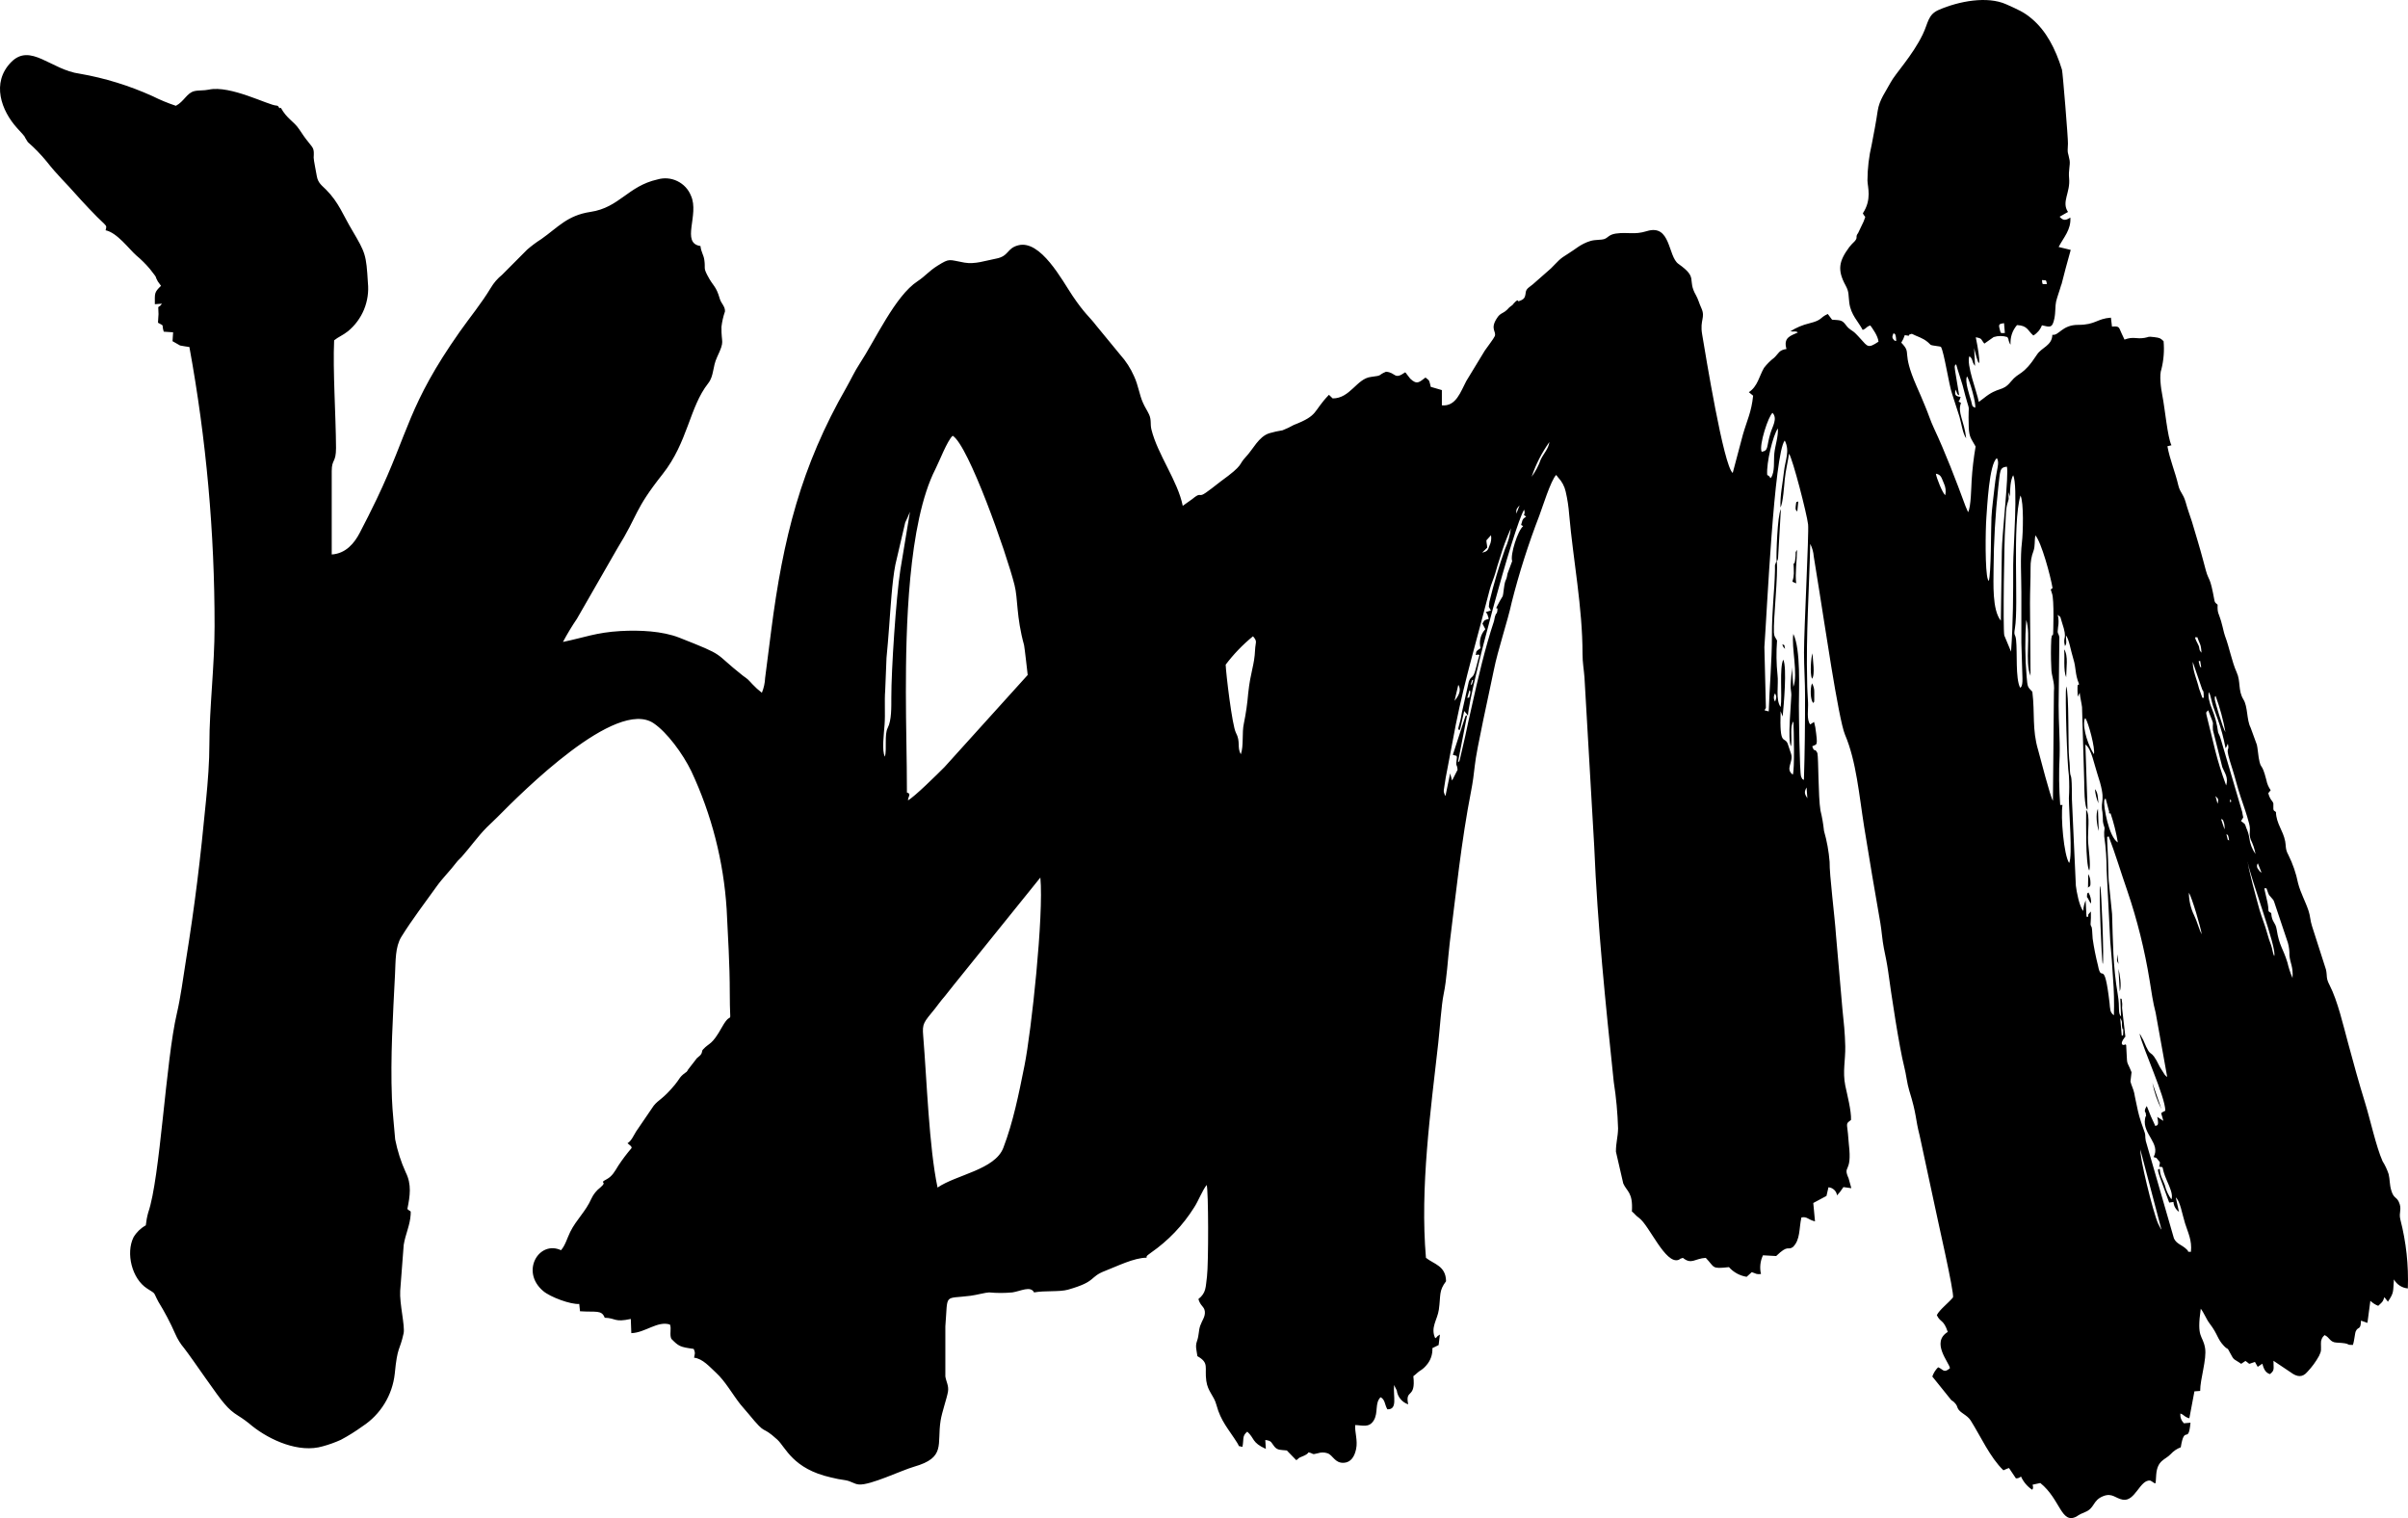 <?xml version="1.0" encoding="UTF-8"?> <svg xmlns="http://www.w3.org/2000/svg" width="46" height="29" viewBox="0 0 46 29" fill="none"> <path fill-rule="evenodd" clip-rule="evenodd" d="M39.103 5.426C38.999 5.426 39.021 5.445 39.008 5.35C39.101 5.358 39.082 5.341 39.103 5.426ZM38.194 6.263C38.174 6.18 38.215 6.188 38.283 6.173L38.299 6.361C38.211 6.36 38.225 6.388 38.194 6.263ZM36.218 6.442C36.232 6.573 36.218 6.482 36.198 6.514C36.15 6.462 36.133 6.448 36.173 6.365C36.189 6.383 36.206 6.36 36.218 6.442ZM37.548 9.672C37.362 9.168 37.166 8.653 36.94 8.171C36.878 8.039 36.836 7.901 36.776 7.76C36.717 7.619 36.674 7.513 36.612 7.376C36.308 6.682 36.536 6.77 36.32 6.546C36.348 6.501 36.371 6.453 36.387 6.402C36.555 6.43 36.387 6.407 36.522 6.377C36.625 6.431 36.723 6.449 36.828 6.537C36.91 6.606 36.843 6.586 37.014 6.613C37.035 6.615 37.056 6.619 37.077 6.625C37.14 6.729 37.228 7.345 37.293 7.53L37.432 7.961C37.47 8.093 37.496 8.29 37.56 8.373C37.522 8.033 37.389 7.885 37.461 7.697L37.414 7.67C37.452 7.615 37.421 7.67 37.454 7.582C37.35 7.571 37.335 7.539 37.358 7.443C37.373 7.471 37.377 7.494 37.388 7.517C37.407 7.558 37.41 7.531 37.426 7.553L37.349 7.087C37.329 6.962 37.349 6.985 37.368 6.958C37.404 7.093 37.45 7.215 37.491 7.358C37.666 8.048 37.59 7.547 37.609 8.16C37.616 8.359 37.662 8.386 37.74 8.53C37.703 8.746 37.677 8.963 37.664 9.182C37.657 9.284 37.653 9.692 37.596 9.784L37.548 9.672ZM37.575 7.19C37.621 7.242 37.757 7.722 37.731 7.789C37.664 7.758 37.682 7.759 37.655 7.66C37.628 7.562 37.528 7.285 37.575 7.193V7.19ZM33.652 8.627C33.599 8.503 33.783 7.943 33.861 7.887C33.961 7.997 33.861 8.141 33.82 8.278C33.739 8.547 33.791 8.605 33.652 8.631V8.627ZM33.759 9.071C33.74 8.843 33.87 8.311 33.963 8.184C33.972 8.344 33.911 8.507 33.895 8.66C33.88 8.812 33.909 9.009 33.833 9.123C33.795 9.155 33.848 9.118 33.759 9.073V9.071ZM29.261 9.102C29.341 8.867 29.454 8.646 29.598 8.444C29.582 8.571 29.489 8.663 29.433 8.778C29.392 8.895 29.334 9.005 29.261 9.105V9.102ZM37.991 11.098L37.982 11.084C37.982 11.084 37.975 11.072 37.974 11.068C37.919 10.915 37.927 10.138 37.946 9.881C37.961 9.696 37.998 8.858 38.147 8.752C38.204 8.853 38.142 8.928 38.102 9.306C38.082 9.497 38.052 9.702 38.043 9.881C38.032 10.109 38.038 10.959 37.991 11.102V11.098ZM37.159 9.46C37.104 9.41 36.995 9.137 36.981 9.049C37.081 9.067 37.087 9.124 37.132 9.229C37.168 9.302 37.178 9.385 37.159 9.464V9.46ZM38.083 10.87C38.086 10.348 38.116 9.826 38.173 9.307C38.212 8.988 38.194 8.932 38.337 8.914C38.38 9.03 38.241 10.243 38.241 10.533L38.222 11.857C38.053 11.652 38.083 11.129 38.083 10.873V10.87ZM38.396 9.489C38.396 9.349 38.405 9.168 38.458 9.078C38.553 9.277 38.458 10.476 38.458 10.791C38.458 11.355 38.458 11.879 38.417 12.448L38.288 12.139C38.26 12.004 38.288 10.276 38.304 10.088C38.316 9.968 38.313 9.817 38.33 9.696C38.339 9.631 38.367 9.567 38.372 9.531C38.368 9.488 38.368 9.445 38.372 9.402L38.396 9.489ZM28.966 9.813C28.96 9.718 28.98 9.71 29.029 9.654L28.966 9.813ZM28.043 13.669C28.067 13.202 28.922 10.034 29.116 9.736C29.151 9.867 29.064 9.802 29.154 9.87C29.101 9.906 29.089 9.909 29.072 9.977C29.052 10.059 29.047 10.008 29.096 10.053C28.998 10.126 28.845 10.598 28.887 10.719L28.799 10.955C28.766 11.147 28.759 11.018 28.728 11.248C28.703 11.44 28.719 11.357 28.654 11.476C28.514 11.733 28.627 11.536 28.603 11.674C28.59 11.749 28.586 11.684 28.557 11.782L28.54 11.865C28.372 12.367 28.232 12.966 28.116 13.491C28.072 13.687 28.029 13.872 27.993 14.051L27.886 14.515C27.86 14.586 27.895 14.515 27.851 14.563L28.027 13.659C27.979 13.712 28.018 13.612 27.974 13.741L27.754 14.418C27.759 14.42 27.763 14.422 27.768 14.424C27.826 14.444 27.826 14.424 27.831 14.47C27.802 14.677 27.831 14.563 27.844 14.705L27.739 14.911L27.702 14.774L27.613 15.205C27.609 15.199 27.605 15.193 27.601 15.187C27.566 15.099 27.578 15.13 27.617 14.858L27.81 13.842C27.985 12.968 28.24 12.121 28.459 11.261C28.486 11.156 28.533 11.058 28.564 10.951C28.594 10.844 28.619 10.759 28.655 10.652C28.712 10.46 28.781 10.273 28.863 10.091C28.845 10.229 28.807 10.363 28.75 10.489C28.634 10.819 28.535 11.155 28.452 11.495C28.452 11.507 28.44 11.583 28.441 11.592L28.48 11.662L28.381 11.694C28.386 11.7 28.394 11.706 28.397 11.711C28.4 11.716 28.408 11.723 28.411 11.728L28.44 11.821C28.358 11.851 28.366 11.831 28.319 11.912L28.374 12.019C28.33 12.067 28.298 12.125 28.282 12.189C28.266 12.252 28.266 12.319 28.283 12.382C28.177 12.452 28.207 12.445 28.192 12.512C28.22 12.518 28.214 12.492 28.263 12.512C28.231 12.604 28.19 12.817 28.154 12.887C28.117 12.957 28.095 12.924 28.058 13.023L27.929 13.599C27.913 13.681 27.91 13.721 27.889 13.793C27.828 13.996 27.871 13.921 27.889 13.945L27.971 13.582L28.043 13.669ZM16.905 14.454C16.84 14.35 16.888 13.995 16.898 13.845C16.914 13.631 16.893 13.397 16.91 13.187L16.935 12.566C16.956 12.37 16.968 12.18 16.986 11.96C17.012 11.616 17.041 11.111 17.104 10.788L17.292 9.982C17.325 9.909 17.355 9.853 17.383 9.777L17.199 10.89C17.117 11.417 17.026 12.8 17.027 13.322C17.027 13.507 17.033 13.76 16.958 13.905C16.891 14.036 16.944 14.299 16.905 14.457V14.454ZM28.395 10.322C28.428 10.287 28.45 10.26 28.483 10.224C28.494 10.292 28.484 10.361 28.454 10.423C28.424 10.514 28.408 10.537 28.314 10.556L28.41 10.462C28.405 10.377 28.399 10.402 28.395 10.325V10.322ZM38.589 13.134C38.499 12.954 38.539 12.466 38.513 12.224C38.499 12.094 38.464 12.161 38.491 12.002C38.566 11.569 38.435 10.029 38.597 9.466C38.663 9.589 38.646 10.191 38.625 10.36C38.59 10.642 38.614 11.018 38.614 11.312V12.28L38.635 12.958C38.64 13.141 38.592 13.133 38.589 13.137V13.134ZM38.779 11.521C38.779 11.292 38.791 11.074 38.79 10.843C38.788 10.735 38.806 10.628 38.845 10.527C38.881 10.425 38.86 10.338 38.882 10.227C38.997 10.359 39.171 10.999 39.21 11.234L39.184 11.255L39.175 11.26L39.198 11.333C39.246 11.446 39.221 12.11 39.221 12.11C39.195 12.213 39.213 12.034 39.186 12.203C39.177 12.384 39.177 12.565 39.186 12.746C39.186 12.933 39.255 13.013 39.236 13.215L39.217 15.297C39.167 15.228 38.971 14.456 38.935 14.33C38.816 13.931 38.875 13.627 38.824 13.215C38.725 13.114 38.734 13.119 38.715 12.929C38.684 12.567 38.681 12.203 38.707 11.841C38.802 12.135 38.674 12.638 38.789 12.91L38.779 11.521ZM39.469 13.11C39.448 13.319 39.487 14.589 39.522 14.815C39.531 14.959 39.531 15.103 39.522 15.247C39.522 15.494 39.595 16.353 39.527 16.486C39.425 16.336 39.363 15.598 39.4 15.377H39.356C39.333 15.065 39.329 14.752 39.345 14.44C39.354 14.111 39.325 13.8 39.326 13.475L39.34 12.175C39.321 12.07 39.295 12.131 39.315 11.982C39.33 11.903 39.328 11.822 39.309 11.745C39.382 11.808 39.345 11.754 39.391 11.894C39.508 12.243 39.395 12.137 39.447 12.342C39.489 12.288 39.465 12.244 39.466 12.138C39.524 12.207 39.554 12.414 39.606 12.584C39.664 12.768 39.636 12.871 39.713 13.059C39.718 13.161 39.671 12.927 39.691 13.309L39.728 13.234C39.74 13.344 39.763 13.424 39.773 13.508L39.815 14.935C39.815 15.007 39.815 15.433 39.879 15.468L39.837 14.223C39.952 14.296 40.011 14.622 40.06 14.764C40.253 15.339 40.113 15.266 40.163 15.515C40.169 15.573 40.172 15.632 40.172 15.691C40.178 15.749 40.203 15.802 40.204 15.82C40.196 15.871 40.193 15.924 40.197 15.977C40.228 16.19 40.243 16.405 40.243 16.62L40.312 17.982C40.333 18.204 40.352 18.461 40.365 18.687C40.384 18.922 40.389 19.159 40.382 19.395C40.35 19.373 40.326 19.341 40.316 19.303C40.307 19.257 40.302 19.209 40.299 19.162C40.194 18.263 40.147 18.81 40.078 18.445C40.035 18.276 40.001 18.105 39.976 17.932C39.96 17.618 39.953 17.748 39.936 17.658C39.942 17.576 39.945 17.494 39.942 17.412L39.894 17.467C39.89 17.473 39.894 17.55 39.871 17.504C39.871 17.504 39.863 17.517 39.859 17.523L39.842 17.2C39.815 17.264 39.799 17.332 39.796 17.402C39.72 17.313 39.669 17.035 39.655 16.919L39.58 15.274C39.58 14.677 39.554 14.914 39.542 14.725C39.536 14.628 39.542 14.622 39.527 14.489C39.502 14.271 39.53 13.22 39.469 13.113V13.11ZM41.973 12.167C42.021 12.312 42.045 12.29 42.055 12.469C41.989 12.392 42.037 12.399 41.987 12.305C41.886 12.115 41.959 12.192 41.973 12.171V12.167ZM23.414 12.697C23.566 12.496 23.741 12.314 23.936 12.155C24.027 12.258 23.982 12.269 23.976 12.41C23.963 12.719 23.889 12.821 23.844 13.248C23.828 13.439 23.801 13.629 23.762 13.818C23.721 13.998 23.762 14.247 23.703 14.409C23.627 14.272 23.703 14.172 23.61 13.998C23.537 13.862 23.419 12.855 23.414 12.697ZM42.05 12.751C42.031 12.725 42.039 12.785 42.012 12.681C41.989 12.599 42.012 12.637 42.03 12.626L42.05 12.751ZM42.068 13.168C42.093 13.233 42.089 13.164 42.096 13.25C42.107 13.383 42.084 13.312 42.072 13.332L42.008 13.152C41.972 12.993 41.886 12.816 41.888 12.644L42.068 13.168ZM17.325 15.141C17.325 14.502 17.305 13.862 17.305 13.22C17.305 12.053 17.341 9.992 17.871 8.957C17.937 8.83 18.096 8.415 18.199 8.324C18.499 8.502 19.226 10.563 19.38 11.174C19.449 11.445 19.411 11.773 19.563 12.325C19.572 12.359 19.632 12.894 19.632 12.894L18.041 14.655C17.909 14.788 17.457 15.234 17.345 15.289C17.346 15.215 17.418 15.162 17.323 15.14L17.325 15.141ZM28.122 12.989C28.131 13.007 28.158 12.943 28.128 13.042C28.115 13.086 28.113 13.066 28.093 13.087L28.122 12.989ZM27.858 13.082C27.926 13.189 27.858 13.301 27.786 13.388L27.858 13.082ZM28.07 13.188C28.07 13.188 28.099 13.188 28.083 13.26C28.056 13.383 28.064 13.299 28.028 13.336L28.07 13.188ZM42.202 13.225C42.233 13.3 42.25 13.41 42.275 13.485C42.305 13.575 42.333 13.65 42.363 13.732C42.429 13.915 42.48 14.103 42.515 14.294C42.519 14.288 42.526 14.271 42.528 14.275L42.559 14.206C42.603 14.406 42.477 14.175 42.648 14.699C42.702 14.869 42.743 15.045 42.802 15.22C42.861 15.395 42.92 15.558 42.966 15.737C43.002 15.88 42.951 15.913 42.996 16.04C43.039 16.127 43.07 16.219 43.087 16.315C43.022 16.223 42.981 16.115 42.968 16.003C42.957 15.938 42.938 15.875 42.911 15.816C42.877 15.722 42.901 15.756 42.81 15.685C42.872 15.577 42.853 15.649 42.839 15.549C42.839 15.542 42.834 15.521 42.834 15.515L42.428 14.135C42.415 14.086 42.397 14.038 42.373 13.993C42.353 13.835 42.312 13.679 42.251 13.531C42.215 13.451 42.166 13.277 42.2 13.224L42.202 13.225ZM33.91 13.402C33.894 13.379 33.886 13.352 33.886 13.324C33.886 13.296 33.894 13.268 33.91 13.245C33.945 13.32 33.932 13.33 33.91 13.402ZM42.325 13.294C42.407 13.519 42.47 13.75 42.513 13.986C42.462 13.915 42.312 13.396 42.31 13.368C42.305 13.281 42.315 13.316 42.326 13.294H42.325ZM42.453 14.656C42.497 14.765 42.573 14.849 42.526 15.005C42.328 14.462 42.296 14.229 42.171 13.741C42.127 13.571 42.146 13.618 42.183 13.568C42.316 13.912 42.26 13.739 42.274 13.947L42.453 14.656ZM39.819 13.748L39.836 13.716C39.898 13.808 40.029 14.306 40 14.407C39.901 14.261 39.783 13.933 39.819 13.748V13.748ZM34.511 15.043L34.526 15.25C34.471 15.163 34.462 15.131 34.511 15.043ZM42.322 15.207C42.374 15.261 42.388 15.262 42.362 15.355L42.322 15.207ZM42.599 15.306C42.599 15.246 42.624 15.283 42.621 15.306C42.615 15.344 42.602 15.329 42.602 15.302L42.599 15.306ZM40.224 15.254L40.292 15.509C40.28 15.541 40.292 15.54 40.318 15.537C40.379 15.718 40.425 15.903 40.457 16.092C40.282 15.988 40.183 15.399 40.197 15.306C40.197 15.296 40.199 15.285 40.203 15.276C40.208 15.267 40.215 15.259 40.224 15.254ZM42.428 15.644C42.462 15.667 42.458 15.635 42.484 15.716C42.496 15.757 42.499 15.8 42.495 15.843L42.428 15.644ZM42.531 15.938C42.543 15.942 42.562 15.938 42.572 15.994C42.594 16.115 42.579 16.019 42.56 16.052L42.531 15.938ZM40.281 15.974C40.405 16.294 40.52 16.679 40.639 17.02C40.828 17.576 40.97 18.148 41.064 18.728C41.097 18.933 41.129 19.16 41.179 19.344L41.4 20.573C41.366 20.546 41.383 20.566 41.352 20.529L41.261 20.385C41.053 19.956 41.118 20.295 40.943 19.868L40.886 19.764C40.882 19.758 40.877 19.753 40.872 19.748C40.938 20.037 41.364 20.954 41.364 21.218C41.256 21.279 41.282 21.227 41.326 21.412L41.21 21.336C41.252 21.53 41.198 21.488 41.174 21.512C41.113 21.387 41.058 21.259 41.01 21.129C40.942 21.232 40.989 21.251 40.989 21.258C41.005 21.406 40.998 21.248 40.976 21.376C40.928 21.667 41.28 21.845 41.14 22.103L41.194 22.12L41.202 22.13C41.261 22.212 41.27 22.175 41.252 22.267C41.252 22.271 41.247 22.279 41.245 22.287C41.364 22.304 41.263 22.256 41.4 22.567C41.448 22.676 41.516 22.823 41.481 22.912C41.421 22.831 41.378 22.738 41.355 22.64C41.309 22.512 41.265 22.469 41.258 22.329C41.245 22.348 41.189 22.288 41.258 22.48L41.438 22.973L41.52 22.961C41.522 22.998 41.533 23.035 41.551 23.067C41.569 23.1 41.594 23.128 41.625 23.149L41.564 22.875C41.646 22.939 41.687 23.197 41.741 23.369C41.794 23.541 41.878 23.693 41.853 23.914C41.753 23.906 41.832 23.929 41.78 23.875C41.679 23.773 41.584 23.771 41.529 23.658L40.991 21.796C40.968 21.684 41.003 21.708 40.944 21.559C40.92 21.496 40.89 21.405 40.867 21.325C40.857 21.287 40.849 21.25 40.842 21.227L40.796 21.012C40.784 20.967 40.782 20.934 40.77 20.88C40.752 20.797 40.717 20.738 40.698 20.66L40.719 20.483C40.609 20.209 40.644 20.413 40.616 19.962C40.574 19.937 40.64 19.945 40.572 19.962C40.572 19.962 40.572 19.962 40.566 19.962C40.559 19.962 40.483 19.957 40.585 19.821L40.601 19.804L40.538 19.256C40.538 19.221 40.545 19.182 40.538 19.151C40.519 19 40.538 19.123 40.504 19.069L40.518 19.419C40.453 19.348 40.5 19.26 40.456 18.999C40.362 18.449 40.364 17.986 40.347 17.461L40.283 16.828C40.276 16.746 40.275 16.543 40.27 16.417L40.254 16.068C40.251 15.927 40.258 16.01 40.284 15.974H40.281ZM42.939 16.468C42.971 16.722 43.513 18.147 43.443 18.264C43.413 18.199 43.411 18.128 43.383 18.051C43.355 17.975 43.332 17.912 43.312 17.834C43.268 17.67 43.212 17.544 43.164 17.383C43.127 17.245 42.929 16.537 42.942 16.465L42.939 16.468ZM43.131 16.49L43.201 16.667C43.187 16.667 43.178 16.649 43.175 16.654L43.125 16.586C43.117 16.57 43.113 16.553 43.115 16.535C43.117 16.518 43.123 16.501 43.135 16.487L43.131 16.49ZM43.295 16.964C43.364 17.157 43.322 17.059 43.416 17.179C43.44 17.21 43.426 17.189 43.444 17.23L43.706 18.012C43.727 18.088 43.737 18.168 43.735 18.248C43.749 18.407 43.81 18.462 43.794 18.683C43.753 18.588 43.72 18.489 43.697 18.388C43.615 18.116 43.541 18.075 43.491 17.755C43.468 17.61 43.399 17.625 43.387 17.442C43.294 17.387 43.367 17.442 43.3 17.171C43.229 16.866 43.258 17.005 43.298 16.962L43.295 16.964ZM17.91 22.686C17.746 21.907 17.706 20.638 17.636 19.789C17.615 19.547 17.645 19.534 17.862 19.267C17.922 19.193 17.938 19.162 17.988 19.103C18.083 18.994 18.137 18.915 18.22 18.815L19.874 16.764C19.942 17.482 19.702 19.701 19.571 20.355C19.461 20.905 19.354 21.436 19.167 21.926C19.007 22.346 18.268 22.44 17.91 22.686ZM41.814 17.053C41.868 17.129 42.045 17.727 42.059 17.848C42.005 17.746 41.972 17.601 41.916 17.489C41.849 17.353 41.815 17.204 41.814 17.053ZM40.502 19.446C40.558 19.54 40.524 19.528 40.539 19.622C40.555 19.717 40.56 19.594 40.56 19.71C40.56 19.826 40.547 19.763 40.532 19.787L40.502 19.446ZM40.885 21.954L41.29 23.489L41.277 23.473L41.224 23.37C41.126 23.142 40.868 22.095 40.888 21.954H40.885ZM39.852 15.471C39.852 15.697 39.837 16.498 39.91 16.63C39.945 16.547 39.896 16.196 39.889 16.083C39.878 15.87 39.931 15.584 39.855 15.471H39.852ZM40.118 16.929C40.094 17.001 40.147 18.376 40.169 18.416C40.198 18.36 40.142 16.967 40.121 16.929H40.118ZM33.941 10.718C33.961 10.695 33.956 10.718 33.966 10.667L34.02 9.727C33.952 9.84 33.929 10.631 33.938 10.713L33.907 10.796C33.907 10.817 33.907 10.878 33.907 10.903C33.898 11.314 33.848 11.637 33.849 12.152C33.849 12.624 33.803 13.119 33.788 13.59C33.656 13.557 33.724 13.575 33.734 13.518L33.705 12.362C33.753 11.704 33.892 8.662 34.094 8.415C34.197 8.617 34.102 8.79 34.079 9.009C34.056 9.228 34.004 9.449 34.012 9.693C34.062 9.617 34.084 9.256 34.094 9.159C34.111 8.987 34.152 8.831 34.176 8.666C34.248 8.775 34.517 9.817 34.54 10.019C34.558 10.177 34.462 12.022 34.462 12.468C34.462 12.752 34.483 13.038 34.482 13.302C34.482 13.859 34.477 14.371 34.46 14.9C34.425 14.868 34.445 14.918 34.407 14.836C34.376 14.769 34.364 13.561 34.364 13.484C34.364 13.166 34.403 12.407 34.258 12.11C34.217 12.369 34.354 12.878 34.258 13.121L34.23 12.746C34.235 12.773 34.207 13.012 34.206 13.094C34.205 13.176 34.22 13.214 34.22 13.276C34.22 13.396 34.142 14.15 34.214 14.257C34.24 14.093 34.185 13.881 34.26 13.782C34.267 13.947 34.285 14.701 34.248 14.798C34.096 14.687 34.263 14.561 34.216 14.404L34.15 14.206C34.087 14.055 33.992 14.277 34.015 13.586L34.054 13.688C34.075 13.471 34.14 12.754 34.066 12.601C33.989 12.756 34.049 13.28 34.016 13.506C33.915 13.377 33.979 13.067 33.956 12.894C33.933 12.676 33.93 12.455 33.947 12.236C33.912 12.168 33.893 12.171 33.887 12.082C33.874 11.834 33.972 10.957 33.941 10.718ZM34.329 10.503C34.287 10.573 34.308 10.526 34.301 10.621C34.279 10.897 34.252 10.648 34.266 10.855C34.285 11.17 34.172 11.08 34.313 11.144C34.288 10.954 34.328 10.704 34.329 10.499V10.503ZM34.614 13.056C34.579 13.138 34.579 13.378 34.64 13.429C34.662 13.387 34.649 13.447 34.658 13.376V13.222C34.66 13.162 34.645 13.103 34.614 13.052V13.056ZM34.623 12.48C34.596 12.563 34.572 12.86 34.614 12.967C34.679 12.896 34.628 12.595 34.623 12.479V12.48ZM39.47 12.938C39.47 12.773 39.516 12.521 39.43 12.404C39.448 12.539 39.412 12.801 39.47 12.938ZM40.077 15.449C40.029 15.549 40.056 15.764 40.092 15.875L40.077 15.449ZM39.946 17.264C39.951 17.189 39.934 17.114 39.896 17.049C39.869 17.08 39.874 17.042 39.869 17.101C39.863 17.159 39.874 17.137 39.883 17.157L39.911 17.21C39.919 17.229 39.931 17.246 39.946 17.26V17.264ZM39.887 16.962C39.906 16.915 39.944 16.978 39.932 16.822C39.927 16.778 39.914 16.736 39.892 16.698L39.887 16.962ZM40.494 18.94C40.533 18.835 40.494 18.601 40.469 18.508L40.494 18.94ZM41.29 21.188L41.117 20.684C41.151 20.859 41.209 21.029 41.29 21.188ZM34.353 9.577C34.319 9.608 34.316 9.542 34.303 9.674C34.295 9.75 34.31 9.743 34.334 9.771L34.353 9.577ZM40.019 15.075C40.028 15.169 40.05 15.26 40.086 15.346C40.076 15.24 40.078 15.136 40.019 15.075ZM40.47 18.415L40.446 18.23C40.443 18.335 40.429 18.344 40.47 18.415ZM34.047 12.306C34.062 12.337 34.043 12.314 34.069 12.362L34.1 12.396C34.074 12.294 34.11 12.343 34.048 12.306H34.047ZM39.377 5.436C39.347 5.547 39.303 5.657 39.278 5.759C39.258 5.846 39.27 5.958 39.245 6.083C39.205 6.277 39.158 6.248 39.007 6.214C38.976 6.296 38.918 6.365 38.843 6.409C38.731 6.312 38.735 6.22 38.531 6.21C38.487 6.261 38.453 6.32 38.432 6.384C38.411 6.448 38.403 6.515 38.408 6.583C38.384 6.547 38.408 6.598 38.377 6.522C38.358 6.472 38.384 6.506 38.347 6.439C38.262 6.412 38.17 6.412 38.085 6.439L37.907 6.564C37.837 6.482 37.875 6.466 37.743 6.443C37.835 6.879 37.84 7.183 37.712 6.651L37.729 6.99C37.66 6.908 37.697 6.86 37.621 6.805C37.558 6.962 37.766 7.486 37.801 7.678L37.898 7.605C38.18 7.377 38.251 7.492 38.414 7.29C38.577 7.089 38.638 7.195 38.913 6.773C39 6.638 39.202 6.602 39.206 6.395C39.33 6.418 39.391 6.205 39.698 6.206C40.037 6.206 40.048 6.089 40.325 6.068L40.345 6.239C40.498 6.225 40.475 6.259 40.527 6.365C40.548 6.408 40.562 6.439 40.584 6.487C40.759 6.423 40.803 6.481 40.964 6.455C41.067 6.439 41.009 6.423 41.152 6.44C41.268 6.455 41.271 6.462 41.331 6.518C41.347 6.697 41.333 6.877 41.29 7.05C41.246 7.165 41.279 7.409 41.308 7.559C41.356 7.799 41.406 8.354 41.481 8.506L41.404 8.525C41.451 8.784 41.554 9.019 41.611 9.266C41.645 9.413 41.702 9.418 41.753 9.594C41.787 9.719 41.835 9.851 41.873 9.967C41.95 10.228 42.019 10.448 42.09 10.716C42.107 10.78 42.12 10.831 42.139 10.899C42.198 11.111 42.215 10.987 42.303 11.474C42.311 11.52 42.337 11.524 42.363 11.552C42.356 11.717 42.383 11.708 42.428 11.861C42.448 11.929 42.465 12.004 42.486 12.089L42.505 12.151C42.587 12.366 42.635 12.639 42.726 12.841C42.808 13.018 42.749 13.188 42.856 13.362C42.943 13.502 42.915 13.75 42.993 13.899L43.113 14.228C43.129 14.299 43.135 14.392 43.148 14.474C43.194 14.733 43.2 14.532 43.295 14.903C43.308 14.972 43.336 15.038 43.377 15.095L43.331 15.152C43.367 15.288 43.413 15.295 43.428 15.348C43.428 15.358 43.428 15.434 43.428 15.453C43.433 15.491 43.442 15.484 43.477 15.511C43.484 15.737 43.613 15.861 43.654 16.072C43.67 16.15 43.654 16.226 43.713 16.328C43.799 16.5 43.862 16.683 43.9 16.872C43.95 17.064 44.04 17.217 44.1 17.399C44.134 17.499 44.131 17.584 44.167 17.693L44.434 18.525C44.461 18.657 44.428 18.676 44.502 18.819C44.657 19.119 44.766 19.599 44.855 19.924C44.956 20.298 45.062 20.687 45.178 21.06C45.276 21.376 45.392 21.909 45.514 22.182C45.562 22.259 45.601 22.342 45.63 22.429C45.656 22.537 45.645 22.62 45.68 22.739C45.726 22.896 45.778 22.859 45.825 22.96C45.891 23.103 45.819 23.157 45.854 23.297C45.965 23.727 46.013 24.17 45.997 24.613C45.942 24.608 45.889 24.59 45.843 24.56C45.796 24.53 45.758 24.488 45.731 24.44C45.712 24.677 45.738 24.687 45.614 24.869C45.614 24.863 45.608 24.849 45.606 24.853L45.549 24.78C45.518 24.878 45.497 24.882 45.431 24.945C45.375 24.924 45.324 24.891 45.281 24.849L45.225 25.271L45.102 25.228C45.096 25.422 45.048 25.33 45.002 25.432C44.984 25.472 44.976 25.615 44.947 25.692C44.791 25.696 44.94 25.662 44.638 25.648C44.504 25.642 44.507 25.548 44.406 25.504C44.383 25.524 44.364 25.549 44.352 25.578C44.34 25.607 44.335 25.638 44.337 25.669C44.337 25.79 44.351 25.801 44.3 25.903C44.24 26.012 44.166 26.113 44.081 26.203C43.984 26.32 43.881 26.307 43.758 26.215L43.43 25.995C43.43 26.154 43.456 26.176 43.362 26.25C43.272 26.22 43.244 26.145 43.217 26.051L43.129 26.111L43.076 26.017C42.923 26.061 43.006 26.073 42.895 25.998L42.813 26.053C42.67 25.951 42.683 26.004 42.597 25.837C42.541 25.725 42.569 25.798 42.487 25.714C42.352 25.574 42.374 25.497 42.212 25.285C42.145 25.197 42.106 25.085 42.041 25C41.959 25.576 42.076 25.487 42.123 25.749C42.16 25.966 42.028 26.343 42.03 26.571L41.92 26.579L41.823 27.094C41.709 27.059 41.741 27.036 41.651 27.002C41.648 27.036 41.652 27.071 41.664 27.103C41.676 27.136 41.695 27.165 41.719 27.189L41.845 27.178C41.804 27.611 41.732 27.196 41.659 27.648C41.586 27.675 41.521 27.719 41.468 27.777C41.363 27.89 41.212 27.888 41.19 28.171C41.173 28.391 41.198 28.351 41.08 28.284C40.88 28.254 40.789 28.695 40.549 28.648C40.412 28.623 40.352 28.518 40.188 28.577C39.967 28.659 40.024 28.813 39.824 28.888C39.769 28.909 39.716 28.936 39.668 28.97C39.373 29.126 39.362 28.641 38.976 28.33L38.829 28.362C38.829 28.362 38.838 28.409 38.838 28.411C38.832 28.458 38.828 28.444 38.82 28.458C38.727 28.396 38.653 28.308 38.607 28.206C38.58 28.23 38.545 28.243 38.51 28.241L38.378 28.044C38.313 28.064 38.335 28.063 38.271 28.087C38.015 27.84 37.836 27.437 37.645 27.134C37.577 27.028 37.439 26.99 37.399 26.902C37.39 26.869 37.375 26.838 37.353 26.812C37.332 26.785 37.306 26.763 37.276 26.747L36.913 26.296C36.936 26.229 36.974 26.168 37.024 26.119C37.125 26.159 37.128 26.24 37.25 26.137C37.235 26.025 36.881 25.644 37.208 25.444C37.126 25.197 37.069 25.271 36.999 25.123C37.051 25.018 37.217 24.895 37.308 24.785C37.338 24.702 36.995 23.222 36.954 23.009L36.672 21.697C36.582 21.347 36.621 21.311 36.472 20.832C36.429 20.692 36.414 20.523 36.376 20.377C36.28 20.002 36.125 18.971 36.069 18.554C36.049 18.41 36.017 18.255 35.987 18.111C35.956 17.952 35.947 17.789 35.92 17.63C35.813 17.014 35.71 16.417 35.612 15.802C35.514 15.187 35.462 14.543 35.245 14.034C35.119 13.737 34.836 11.784 34.759 11.32L34.648 10.629C34.642 10.546 34.619 10.464 34.581 10.39C34.561 11.245 34.499 12.138 34.522 13.009C34.522 13.152 34.533 13.291 34.539 13.42C34.546 13.549 34.507 13.749 34.581 13.839L34.654 13.791L34.678 13.894C34.732 14.276 34.709 14.207 34.619 14.257C34.667 14.394 34.662 14.27 34.718 14.387C34.74 14.488 34.732 15.214 34.776 15.481C34.808 15.61 34.83 15.741 34.844 15.873C34.9 16.066 34.935 16.264 34.951 16.463C34.946 16.704 35.051 17.527 35.072 17.852L35.196 19.28C35.221 19.512 35.245 19.743 35.25 19.989C35.255 20.252 35.197 20.469 35.25 20.736C35.286 20.909 35.368 21.222 35.36 21.394C35.278 21.459 35.274 21.446 35.294 21.592C35.308 21.691 35.308 21.77 35.319 21.863C35.386 22.431 35.195 22.244 35.314 22.51L35.366 22.698L35.215 22.677C35.196 22.706 35.183 22.722 35.162 22.752L35.151 22.768L35.093 22.835C35.087 22.794 35.068 22.757 35.038 22.729C35.008 22.701 34.97 22.684 34.929 22.681L34.891 22.846L34.639 22.981L34.672 23.332C34.529 23.296 34.525 23.235 34.412 23.257C34.365 23.467 34.394 23.687 34.248 23.824C34.145 23.893 34.166 23.766 33.93 23.994L33.678 23.98C33.625 24.092 33.612 24.218 33.64 24.338C33.538 24.346 33.558 24.331 33.464 24.302L33.366 24.391C33.235 24.37 33.116 24.305 33.028 24.206C32.686 24.244 32.763 24.213 32.585 24.029C32.376 24.04 32.314 24.164 32.148 24.029C32.03 24.067 32.128 24.044 32.066 24.067C31.815 24.16 31.507 23.409 31.312 23.267C31.236 23.212 31.235 23.191 31.174 23.142C31.197 22.777 31.078 22.764 31.009 22.608L30.869 22C30.869 21.82 30.907 21.728 30.91 21.556C30.901 21.26 30.874 20.964 30.828 20.671C30.671 19.174 30.517 17.684 30.454 16.162L30.268 12.938C30.256 12.781 30.231 12.66 30.231 12.492C30.231 11.597 30.053 10.705 29.976 9.83C29.965 9.682 29.943 9.535 29.909 9.39C29.887 9.29 29.837 9.197 29.766 9.122L29.728 9.073C29.628 9.165 29.458 9.714 29.406 9.849C29.197 10.391 29.02 10.944 28.878 11.507C28.8 11.87 28.614 12.411 28.536 12.803C28.454 13.209 28.204 14.318 28.173 14.626C28.16 14.762 28.13 14.974 28.104 15.103C27.915 16.069 27.817 17.039 27.694 18.013C27.66 18.299 27.636 18.722 27.578 18.991C27.535 19.192 27.504 19.669 27.475 19.923C27.33 21.219 27.124 22.686 27.24 24.028C27.388 24.149 27.62 24.178 27.624 24.475C27.481 24.665 27.526 24.735 27.486 25.02C27.457 25.217 27.322 25.359 27.417 25.564C27.466 25.54 27.425 25.54 27.507 25.494L27.482 25.695L27.363 25.753C27.369 25.874 27.328 25.992 27.247 26.082C27.212 26.125 27.169 26.161 27.12 26.19C27.065 26.229 27.054 26.25 26.999 26.289C27.05 26.733 26.835 26.524 26.901 26.827C26.843 26.808 26.792 26.773 26.754 26.726C26.715 26.679 26.69 26.622 26.683 26.562L26.631 26.458C26.611 26.681 26.704 26.929 26.503 26.922C26.448 26.829 26.463 26.738 26.373 26.691C26.258 26.806 26.334 26.983 26.243 27.134C26.152 27.284 26.017 27.224 25.888 27.223C25.878 27.357 25.94 27.517 25.906 27.679C25.878 27.817 25.811 27.935 25.672 27.944C25.496 27.953 25.466 27.797 25.357 27.761C25.298 27.742 25.235 27.742 25.177 27.761C25.047 27.795 25.107 27.769 24.997 27.744C24.965 27.803 24.837 27.83 24.806 27.858C24.776 27.886 24.801 27.87 24.762 27.893L24.582 27.708C24.465 27.695 24.406 27.708 24.345 27.634C24.283 27.561 24.3 27.523 24.171 27.508L24.181 27.678C23.91 27.557 23.969 27.477 23.827 27.349C23.722 27.431 23.765 27.5 23.734 27.64C23.625 27.606 23.695 27.659 23.634 27.562C23.47 27.301 23.321 27.151 23.238 26.84C23.188 26.654 23.074 26.588 23.044 26.38C23.007 26.117 23.106 26.038 22.874 25.907C22.859 25.792 22.83 25.722 22.865 25.623C22.909 25.499 22.893 25.421 22.929 25.322C22.964 25.222 23.027 25.152 23.016 25.053C23.004 24.953 22.934 24.956 22.893 24.816C23.047 24.694 23.029 24.586 23.057 24.384C23.088 24.137 23.086 22.727 23.051 22.636C22.963 22.75 22.893 22.942 22.812 23.065C22.598 23.407 22.317 23.701 21.986 23.931C21.874 24.007 21.909 24.009 21.904 24.026C21.664 24.026 21.338 24.19 21.115 24.276C20.794 24.399 20.966 24.475 20.404 24.636C20.24 24.683 19.959 24.651 19.754 24.689C19.685 24.557 19.499 24.665 19.339 24.689C19.191 24.703 19.043 24.703 18.895 24.689C18.836 24.689 18.641 24.741 18.542 24.753C18.018 24.82 18.111 24.691 18.059 25.337V26.295C18.076 26.4 18.128 26.472 18.109 26.586C18.088 26.713 17.994 26.973 17.968 27.14C17.896 27.598 18.072 27.843 17.463 28.018C17.222 28.087 16.624 28.377 16.408 28.358C16.31 28.349 16.265 28.295 16.146 28.276C16.054 28.264 15.962 28.246 15.872 28.223C15.143 28.059 15.008 27.648 14.849 27.501C14.515 27.197 14.671 27.463 14.298 27.008C14.247 26.945 14.197 26.894 14.142 26.825C13.988 26.629 13.856 26.386 13.678 26.223C13.562 26.117 13.424 25.953 13.259 25.936C13.268 25.869 13.291 25.854 13.251 25.768C12.988 25.732 12.965 25.718 12.824 25.575C12.786 25.492 12.831 25.379 12.798 25.303C12.561 25.226 12.325 25.46 12.06 25.467L12.05 25.196C11.731 25.266 11.765 25.178 11.552 25.173C11.493 25.018 11.387 25.07 11.08 25.049L11.065 24.909C10.909 24.924 10.511 24.779 10.376 24.662C9.934 24.287 10.301 23.687 10.717 23.883C10.799 23.79 10.836 23.649 10.893 23.533C11.011 23.296 11.187 23.147 11.297 22.898C11.336 22.814 11.395 22.741 11.468 22.685C11.625 22.55 11.419 22.617 11.591 22.526C11.696 22.47 11.747 22.373 11.812 22.267C11.89 22.149 11.975 22.036 12.067 21.929C12.037 21.852 12.081 21.929 12.036 21.88L11.987 21.839C12.06 21.798 12.105 21.69 12.151 21.616L12.488 21.122C12.588 20.999 12.658 21.004 12.893 20.721C12.983 20.613 12.975 20.579 13.085 20.497C13.13 20.463 13.105 20.491 13.137 20.447C13.137 20.442 13.143 20.435 13.146 20.43L13.295 20.238L13.305 20.222L13.376 20.16C13.428 20.1 13.398 20.084 13.428 20.05C13.557 19.908 13.592 19.981 13.794 19.618C14.005 19.242 13.941 19.714 13.941 18.981C13.941 18.406 13.906 17.9 13.881 17.365C13.823 16.454 13.594 15.561 13.207 14.734C13.043 14.395 12.74 13.987 12.486 13.816C11.768 13.332 9.975 15.131 9.496 15.615C9.431 15.68 9.366 15.738 9.297 15.807C9.122 15.984 8.982 16.186 8.818 16.37C8.771 16.422 8.756 16.426 8.718 16.476C8.594 16.64 8.457 16.771 8.341 16.933C8.117 17.248 7.874 17.562 7.666 17.898C7.548 18.091 7.559 18.356 7.546 18.611C7.507 19.4 7.456 20.196 7.487 20.983C7.497 21.245 7.529 21.505 7.549 21.766C7.592 21.983 7.659 22.195 7.751 22.396C7.866 22.625 7.833 22.846 7.782 23.095C7.844 23.158 7.85 23.108 7.845 23.2C7.833 23.408 7.745 23.575 7.712 23.781L7.645 24.657C7.629 24.899 7.74 25.333 7.71 25.471C7.634 25.818 7.593 25.702 7.541 26.243C7.519 26.445 7.452 26.64 7.346 26.813C7.24 26.986 7.097 27.134 6.927 27.245C6.794 27.341 6.656 27.428 6.511 27.505C6.401 27.555 6.286 27.596 6.169 27.628C5.712 27.765 5.155 27.51 4.816 27.24C4.731 27.167 4.641 27.101 4.546 27.042C4.45 26.983 4.366 26.91 4.295 26.824C4.167 26.689 3.69 25.976 3.518 25.755C3.448 25.673 3.391 25.58 3.348 25.481C3.255 25.269 3.147 25.064 3.026 24.868C2.919 24.67 2.992 24.731 2.811 24.615C2.519 24.428 2.401 23.939 2.55 23.637C2.606 23.541 2.687 23.462 2.785 23.408C2.794 23.325 2.809 23.242 2.832 23.161C3.059 22.511 3.167 20.255 3.379 19.358C3.449 19.059 3.498 18.687 3.547 18.378C3.727 17.257 3.826 16.435 3.937 15.276C3.97 14.939 4.001 14.552 4 14.207C4 13.517 4.099 12.718 4.099 11.967C4.101 10.177 3.94 8.39 3.618 6.629C3.571 6.622 3.479 6.609 3.44 6.6L3.296 6.518L3.307 6.348L3.128 6.336C3.08 6.181 3.155 6.241 3.018 6.165C3.023 6.108 3.023 6.052 3.028 6L3.023 5.867C3.092 5.815 3.047 5.86 3.093 5.801L2.958 5.811C2.958 5.602 2.943 5.588 3.076 5.46L3.016 5.378C2.929 5.218 3.045 5.373 2.865 5.14C2.786 5.046 2.699 4.959 2.604 4.88C2.462 4.755 2.239 4.445 2.017 4.399C2.031 4.34 2.045 4.325 1.991 4.275C1.832 4.131 1.546 3.821 1.465 3.729C1.254 3.487 1.106 3.359 0.891 3.085C0.782 2.952 0.662 2.828 0.532 2.715C0.415 2.539 0.543 2.684 0.329 2.449C0.025 2.115 -0.171 1.582 0.211 1.189C0.58 0.811 0.973 1.334 1.523 1.408C2.003 1.491 2.471 1.636 2.915 1.837C3.059 1.909 3.207 1.97 3.36 2.021C3.517 1.938 3.568 1.778 3.708 1.742C3.79 1.721 3.895 1.733 3.99 1.712C4.4 1.623 5.129 2.012 5.282 2.017C5.336 2.017 5.32 2.09 5.364 2.058C5.485 2.276 5.61 2.312 5.715 2.469C5.783 2.569 5.814 2.619 5.888 2.711C5.986 2.836 6.003 2.83 5.992 3.011C5.992 3.063 6.037 3.271 6.051 3.36C6.073 3.497 6.152 3.545 6.228 3.622C6.474 3.868 6.556 4.115 6.727 4.398C6.983 4.833 6.996 4.862 7.028 5.402C7.046 5.576 7.02 5.751 6.954 5.913C6.887 6.075 6.782 6.217 6.647 6.328C6.549 6.406 6.465 6.435 6.383 6.501C6.356 7.072 6.416 7.937 6.419 8.557C6.419 8.845 6.337 8.766 6.337 8.999V10.592C6.607 10.575 6.77 10.375 6.871 10.181C6.982 9.969 7.092 9.751 7.193 9.54C7.816 8.239 7.79 7.749 8.782 6.338C8.982 6.054 9.192 5.803 9.375 5.5C9.432 5.404 9.505 5.319 9.592 5.249L10.072 4.767C10.157 4.694 10.246 4.627 10.341 4.567C10.658 4.344 10.837 4.114 11.28 4.048C11.834 3.965 11.995 3.554 12.56 3.428C12.686 3.391 12.822 3.402 12.94 3.46C13.059 3.518 13.152 3.617 13.2 3.74C13.364 4.101 13.001 4.644 13.381 4.7C13.395 4.822 13.441 4.864 13.455 4.968C13.478 5.132 13.435 5.107 13.51 5.253C13.63 5.486 13.674 5.445 13.752 5.713C13.777 5.796 13.856 5.857 13.849 5.95C13.816 6.045 13.794 6.143 13.782 6.243C13.776 6.577 13.854 6.49 13.7 6.819C13.608 7.013 13.642 7.178 13.528 7.323C13.168 7.781 13.141 8.447 12.658 9.057C12.103 9.76 12.208 9.806 11.791 10.48L11.022 11.819C10.925 11.962 10.835 12.111 10.754 12.263C11.154 12.181 11.39 12.081 11.853 12.055C12.224 12.034 12.651 12.055 12.973 12.18C13.901 12.546 13.602 12.443 14.193 12.909C14.237 12.943 14.243 12.941 14.283 12.976C14.322 13.012 14.344 13.04 14.372 13.069C14.428 13.129 14.489 13.184 14.554 13.234C14.591 13.144 14.612 13.049 14.616 12.952L14.732 12.047C14.959 10.284 15.299 8.917 16.172 7.396C16.254 7.251 16.33 7.088 16.414 6.961C16.723 6.491 17.099 5.652 17.53 5.371C17.676 5.275 17.741 5.182 17.911 5.075C18.152 4.925 18.121 4.964 18.425 5.017C18.624 5.052 18.827 4.979 19.026 4.941C19.278 4.894 19.228 4.746 19.448 4.687C19.878 4.571 20.292 5.359 20.491 5.654C20.725 6 20.805 6.041 20.941 6.219L21.399 6.776C21.509 6.898 21.598 7.037 21.664 7.187C21.746 7.363 21.765 7.541 21.834 7.694C21.872 7.781 21.912 7.835 21.95 7.916C22 8.024 21.969 8.097 21.996 8.206C22.114 8.683 22.499 9.187 22.594 9.663L22.774 9.535C22.916 9.418 22.9 9.469 22.962 9.453C23.023 9.437 23.258 9.24 23.32 9.196C23.775 8.867 23.648 8.888 23.794 8.734C23.941 8.581 24.041 8.342 24.248 8.276C24.331 8.252 24.415 8.233 24.5 8.22C24.574 8.191 24.646 8.157 24.715 8.118C25.198 7.93 25.07 7.871 25.387 7.542L25.458 7.611C25.795 7.611 25.918 7.23 26.192 7.2C26.426 7.172 26.31 7.17 26.477 7.101C26.669 7.115 26.628 7.265 26.842 7.113C26.847 7.118 26.855 7.118 26.858 7.128L26.94 7.234C27.072 7.36 27.116 7.296 27.231 7.212C27.32 7.279 27.299 7.268 27.332 7.39L27.544 7.452V7.743C27.817 7.77 27.904 7.477 28.01 7.28L28.364 6.698C28.404 6.639 28.537 6.466 28.555 6.421C28.588 6.334 28.466 6.286 28.587 6.092C28.669 5.955 28.712 6.01 28.825 5.88C28.825 5.875 28.89 5.83 28.894 5.825C28.918 5.794 28.996 5.699 29.005 5.757C29.115 5.719 29.133 5.696 29.146 5.586C29.155 5.51 29.22 5.484 29.281 5.432L29.627 5.128C29.776 4.982 29.777 4.954 29.964 4.841C30.1 4.759 30.19 4.663 30.38 4.604C30.478 4.574 30.583 4.589 30.651 4.565C30.719 4.54 30.733 4.483 30.865 4.462C31.111 4.428 31.21 4.492 31.46 4.415C31.921 4.273 31.859 4.896 32.063 5.041C32.452 5.315 32.22 5.331 32.399 5.642C32.442 5.718 32.463 5.806 32.499 5.881C32.586 6.071 32.468 6.106 32.516 6.387C32.584 6.791 32.926 8.9 33.1 9.035L33.293 8.308C33.375 8.022 33.457 7.877 33.49 7.559L33.408 7.492C33.577 7.383 33.606 7.184 33.698 7.027C33.755 6.953 33.821 6.888 33.894 6.832C33.981 6.749 33.982 6.687 34.127 6.667C34.062 6.445 34.209 6.414 34.345 6.351C34.298 6.316 34.279 6.342 34.202 6.329C34.313 6.258 34.436 6.207 34.565 6.176C34.819 6.113 34.752 6.073 34.916 5.998L34.998 6.107C35.15 6.119 35.187 6.107 35.262 6.209C35.337 6.311 35.377 6.298 35.455 6.379C35.483 6.408 35.51 6.435 35.543 6.473C35.679 6.623 35.685 6.661 35.885 6.527C35.874 6.414 35.773 6.28 35.729 6.217C35.635 6.249 35.676 6.263 35.583 6.303C35.501 6.143 35.357 6.018 35.327 5.783C35.307 5.634 35.327 5.582 35.257 5.454C35.093 5.154 35.13 4.987 35.327 4.72C35.358 4.681 35.392 4.645 35.428 4.611C35.502 4.529 35.432 4.533 35.496 4.451L35.599 4.235C35.65 4.095 35.635 4.176 35.586 4.075C35.761 3.808 35.677 3.575 35.674 3.45C35.675 3.217 35.702 2.985 35.756 2.758C35.797 2.543 35.838 2.335 35.869 2.12C35.9 1.906 36.023 1.752 36.115 1.578C36.206 1.405 36.531 1.069 36.73 0.657C36.836 0.44 36.825 0.278 37.04 0.187C37.42 0.023 37.961 -0.081 38.325 0.082C38.553 0.185 38.663 0.228 38.823 0.366C39.083 0.589 39.264 0.921 39.39 1.332C39.404 1.38 39.509 2.661 39.504 2.743C39.491 2.965 39.504 2.885 39.536 3.064C39.55 3.152 39.511 3.259 39.526 3.404C39.554 3.679 39.375 3.856 39.505 4.049L39.345 4.14C39.416 4.222 39.465 4.21 39.55 4.156C39.566 4.389 39.421 4.535 39.326 4.718L39.557 4.774C39.533 4.85 39.384 5.408 39.38 5.436H39.377Z" fill="black"></path> </svg> 